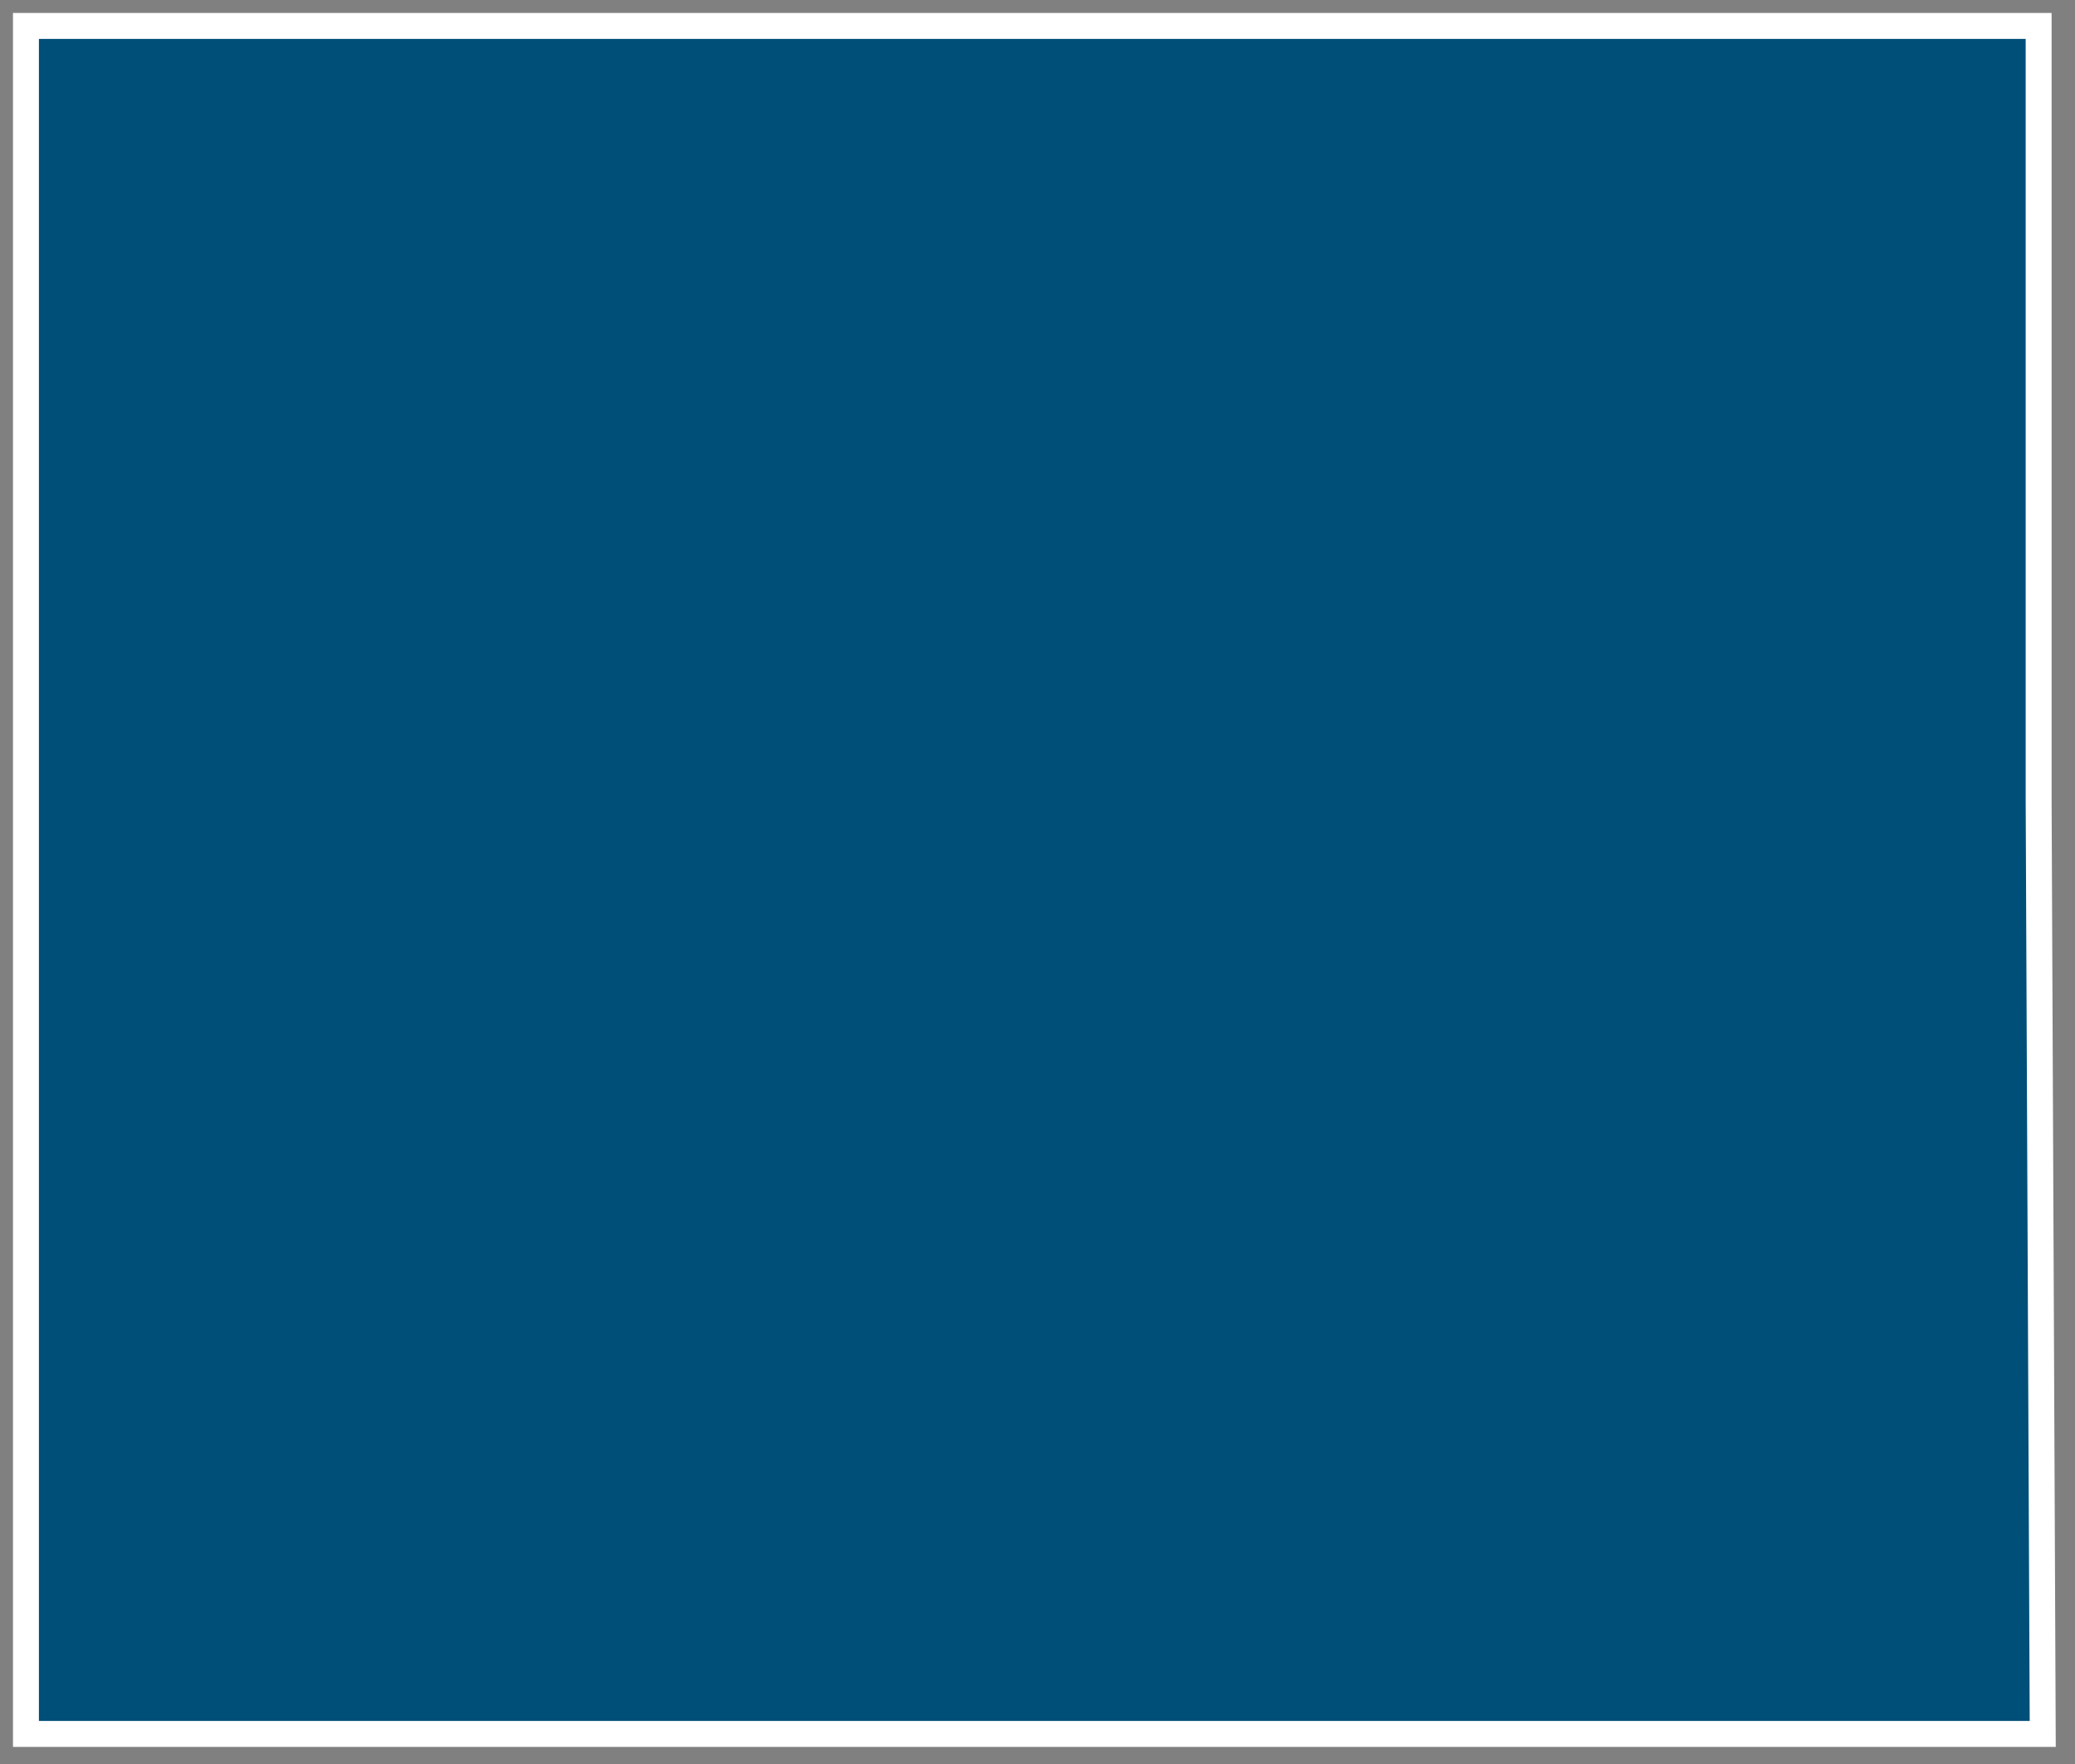 <svg width="80" height="68" viewBox="0 0 80 68" fill="none" xmlns="http://www.w3.org/2000/svg">
<rect x="0" y="0" width="80" height="68" fill="#808080" stroke="none"/>
<path fill-rule="evenodd" clip-rule="evenodd" d="M63.395 1H78.598V30.773L78.756 66.84H1V30.82V1H7.778H63.395Z" fill="#004F78" stroke="white" stroke-miterlimit="3.86"/>
</svg>
